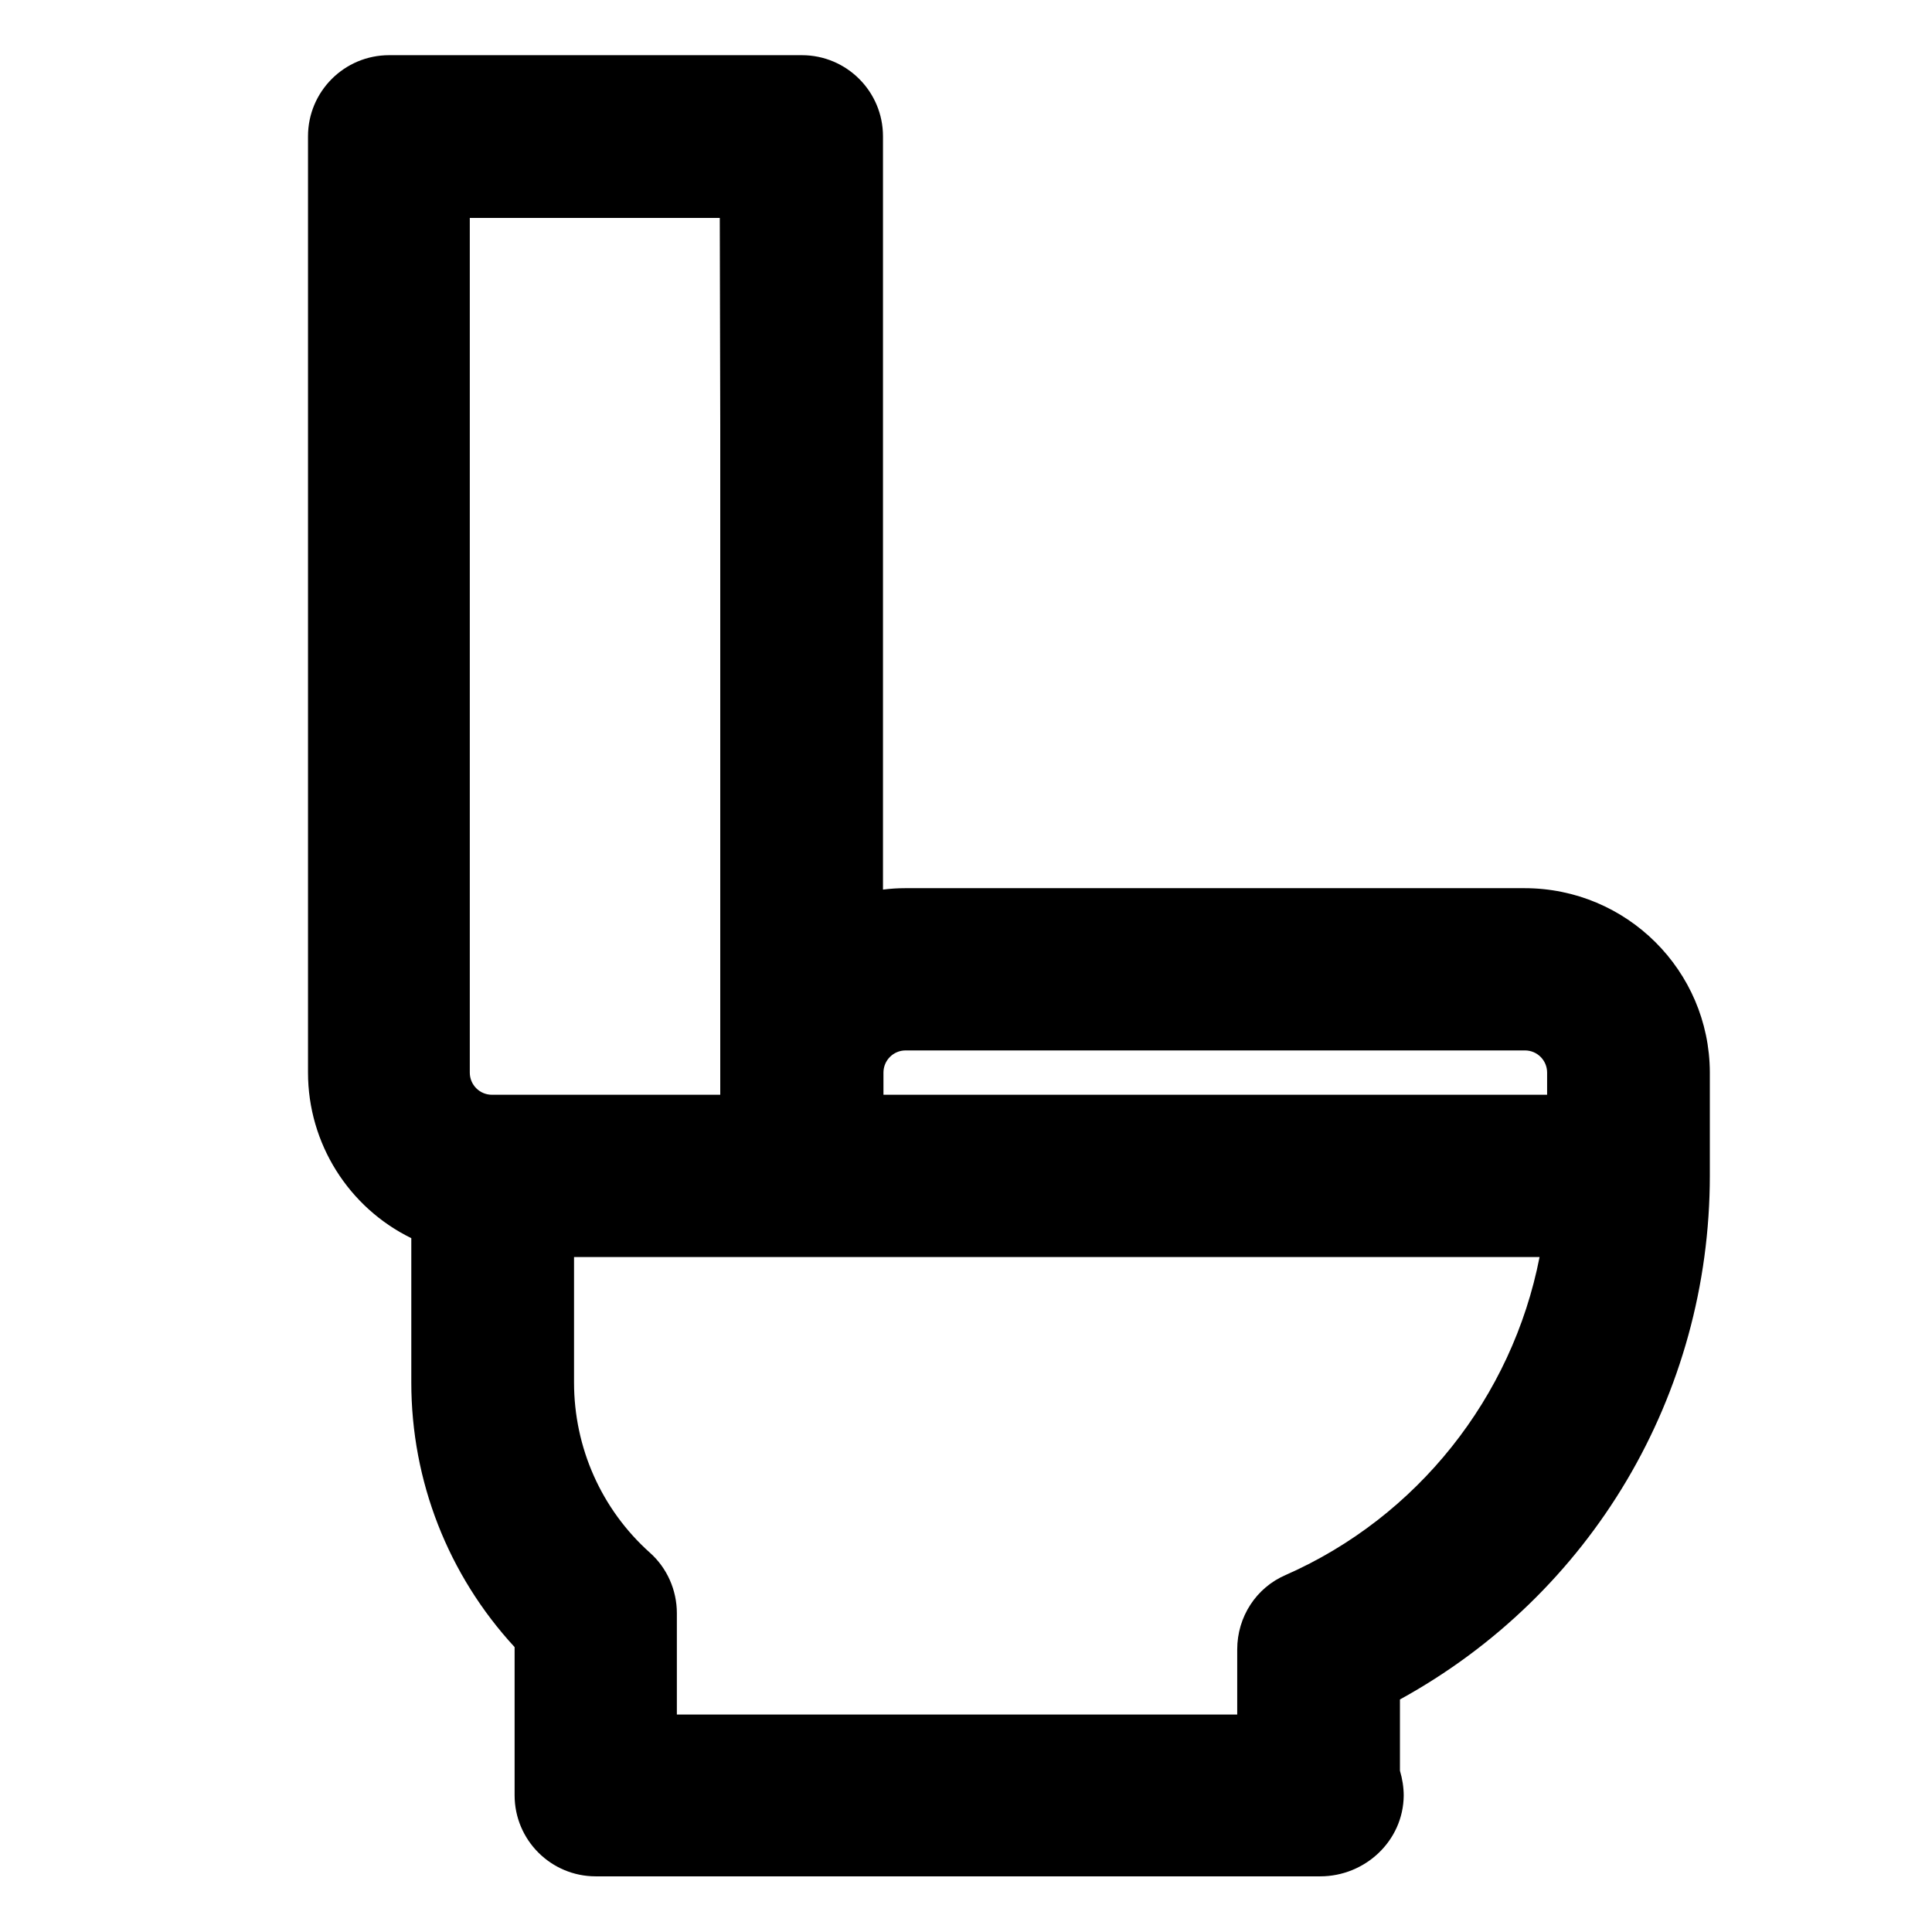 <?xml version="1.0" encoding="utf-8"?>
<!-- Generator: Adobe Illustrator 22.0.1, SVG Export Plug-In . SVG Version: 6.00 Build 0)  -->
<svg version="1.1" id="Capa_1" xmlns="http://www.w3.org/2000/svg" xmlns:xlink="http://www.w3.org/1999/xlink" x="0px" y="0px"
	 viewBox="0 0 409.6 409.6" style="enable-background:new 0 0 409.6 409.6;" xml:space="preserve">
<style type="text/css">
	.st0{fill:none;}
</style>
<g>
	<path class="st0" d="M121.6,293.1c0,13.8,5.9,26.9,16.1,36.1c3.6,3.3,5.7,7.9,5.7,12.8v21.4h118.8v-13.8c0-6.9,4.1-13.1,10.3-15.8
		c28-12.2,48.1-37.6,53.7-67.4H121.6V293.1z"/>
	<path class="st0" d="M323.2,222.8H191.9c-2.6,0-4.7,2.1-4.7,4.7v4.7h140.6v-4.7C327.9,224.9,325.8,222.8,323.2,222.8z"/>
	<path d="M323.2,188.3H191.9c-1.6,0-3.1,0.1-4.7,0.3V86V40.5V28.9c0-9.5-7.7-17.2-17.2-17.2h0H82.5c-9.5,0-17.2,7.7-17.2,17.2v198.5
		c0,15,8.6,28.6,21.9,35.1v30.6c0,20.9,7.8,40.8,21.9,56.1v31.4c0,9.5,7.7,17.2,17.2,17.2h153.6c9.5,0,17.6-7.5,17.7-17.1
		c0-1.8-0.3-3.6-0.8-5.3v-15.1c40.6-22.3,65.7-64.5,65.7-111.1v-21.9C362.4,205.8,344.9,188.3,323.2,188.3z M104.3,232.1
		c-2.6,0-4.7-2.1-4.7-4.7v-9.2V90V55.5v-9.3h53l0.1,43.8v142.1H104.3z M272.6,333.9c-6.3,2.7-10.3,8.9-10.3,15.8v13.8H143.5V342
		c0-4.9-2.1-9.6-5.7-12.8c-10.3-9.2-16.1-22.3-16.1-36.1v-26.6h204.7C320.6,296.2,300.5,321.6,272.6,333.9z M327.9,232.1H187.3v-4.7
		c0-2.6,2.1-4.7,4.7-4.7h131.3c2.6,0,4.7,2.1,4.7,4.7V232.1z"/>
</g>
</svg>
